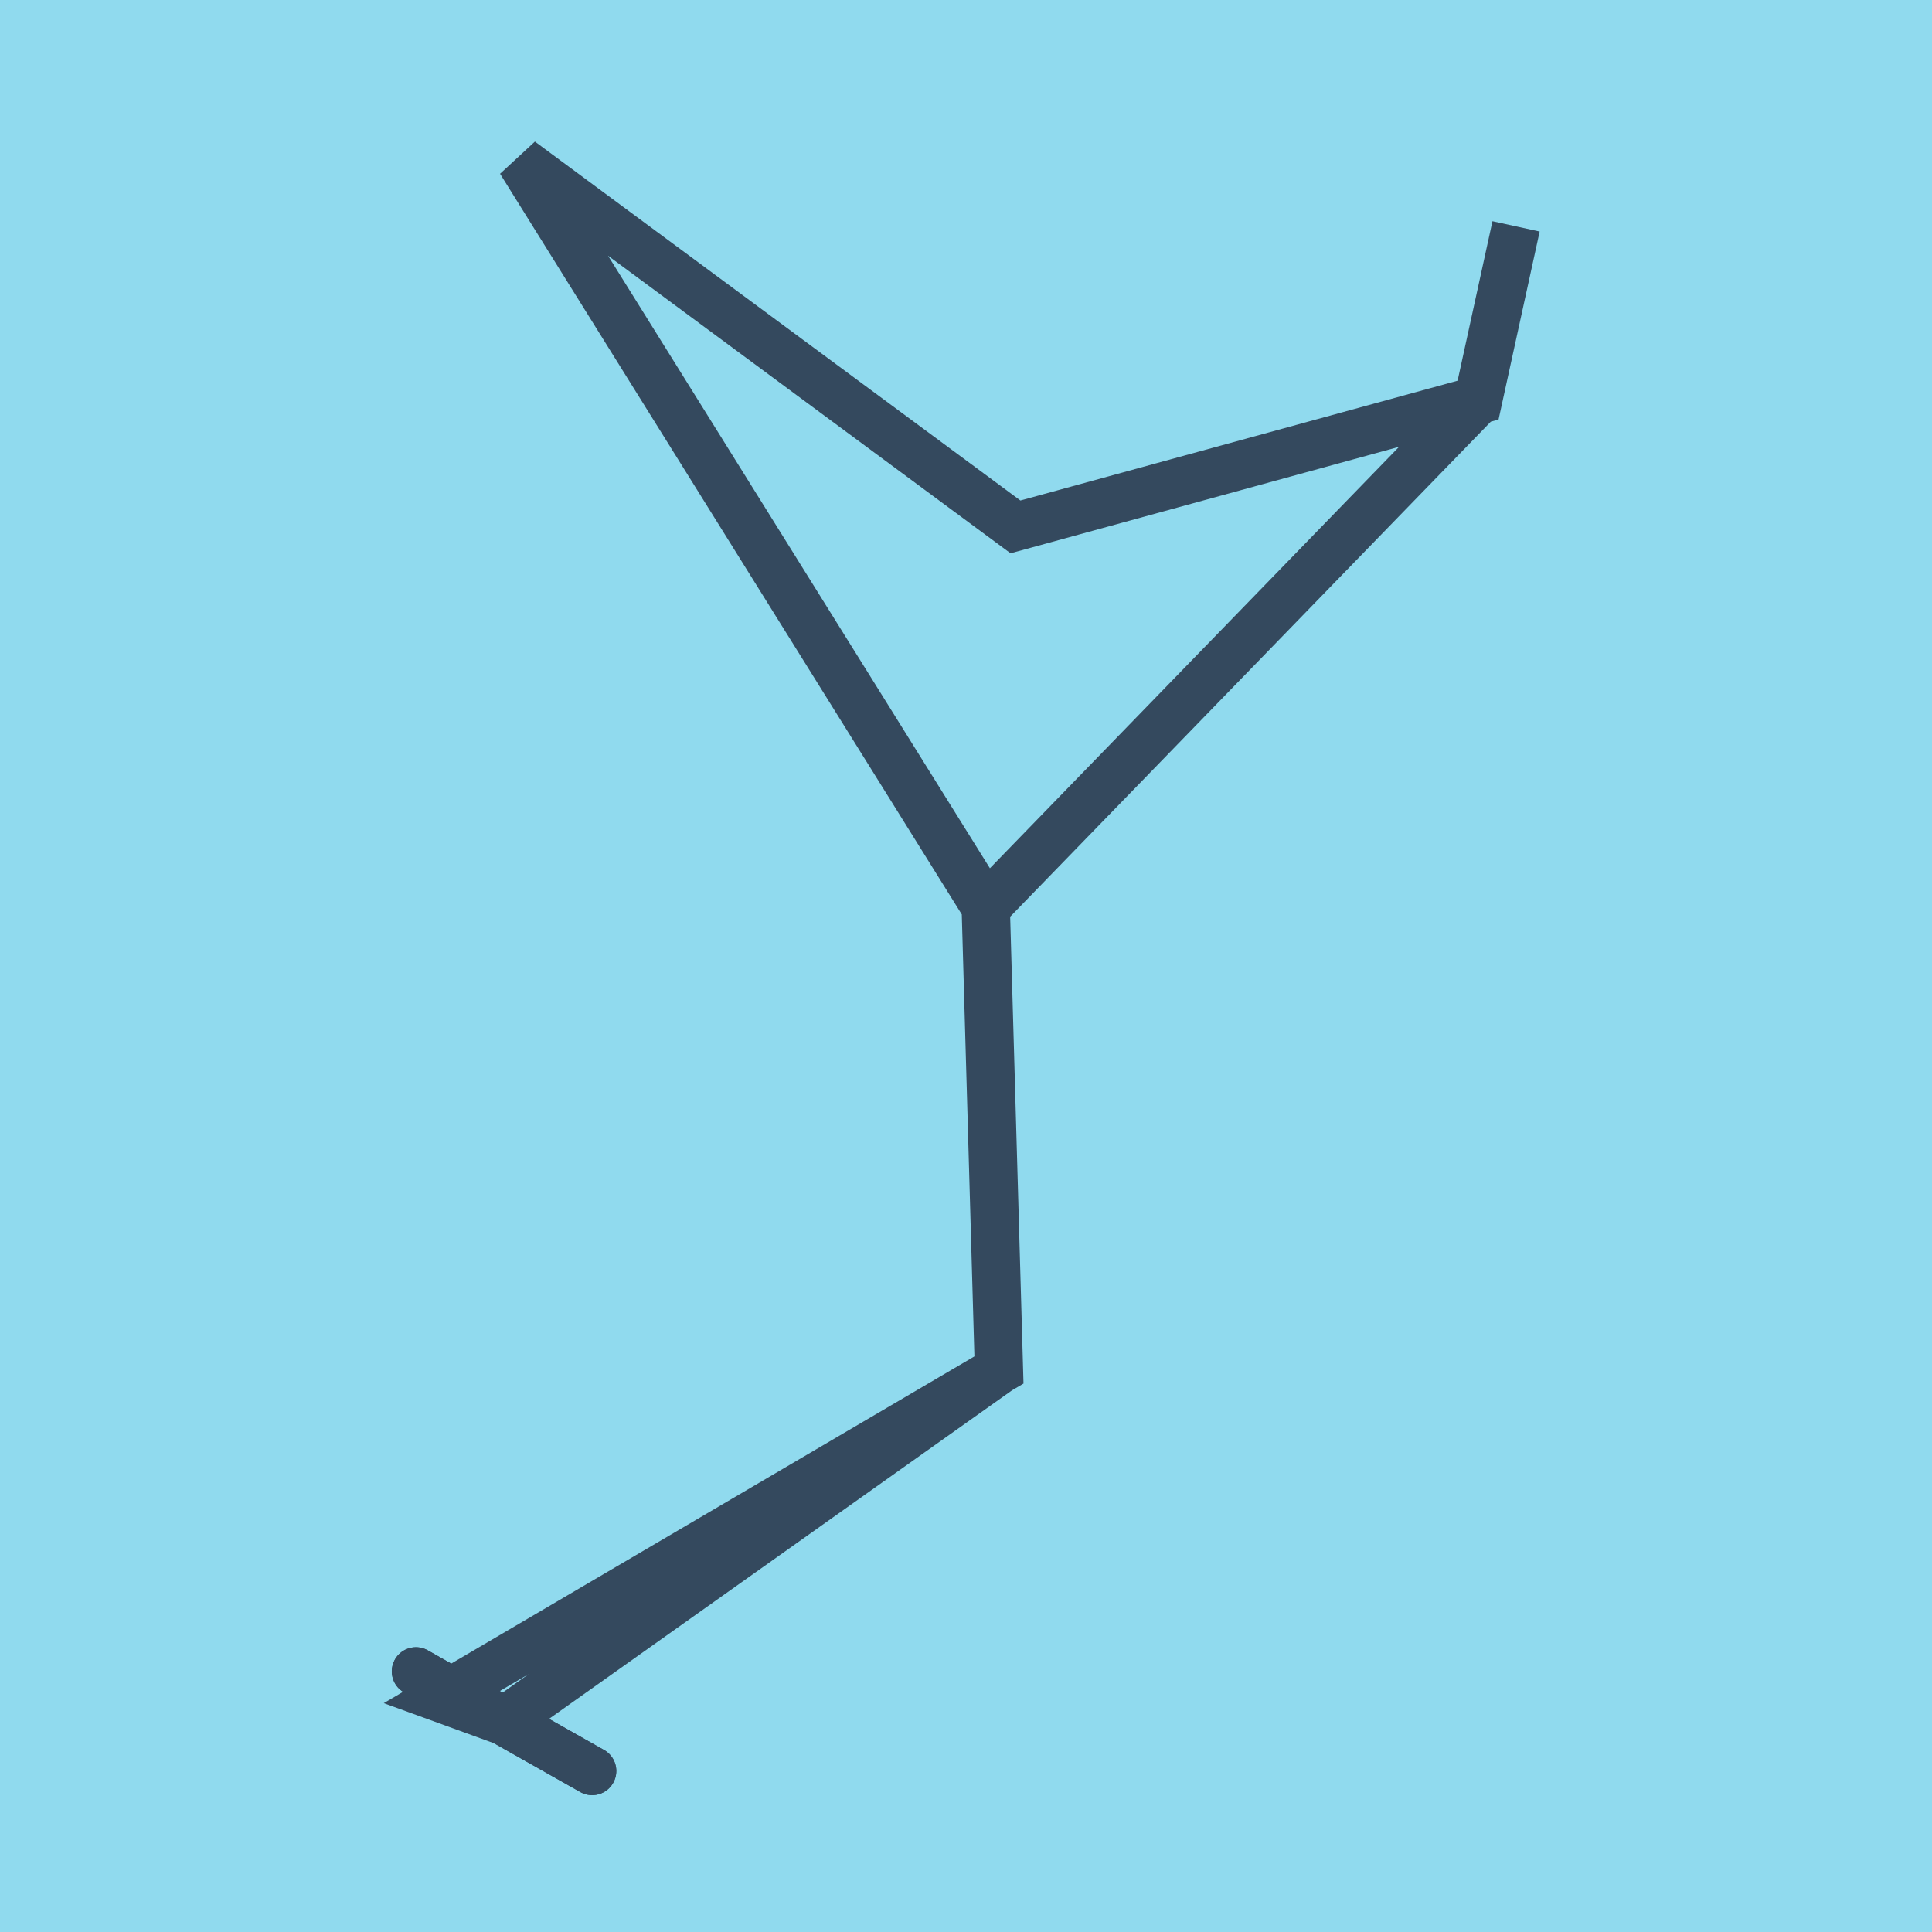 <?xml version="1.0" encoding="utf-8"?>
<!DOCTYPE svg PUBLIC "-//W3C//DTD SVG 1.1//EN" "http://www.w3.org/Graphics/SVG/1.1/DTD/svg11.dtd">
<svg xmlns="http://www.w3.org/2000/svg" xmlns:xlink="http://www.w3.org/1999/xlink" viewBox="-10 -10 120 120" preserveAspectRatio="xMidYMid meet">
	<path style="fill:#90daee" d="M-10-10h120v120H-10z"/>
			<polyline stroke-linecap="round" points="15.835,93.813 26.779,100 " style="fill:none;stroke:#34495e;stroke-width: 3px"/>
			<polyline stroke-linecap="round" points="15.835,93.813 26.779,100 " style="fill:none;stroke:#34495e;stroke-width: 3px"/>
			<polyline stroke-linecap="round" points="21.307,96.906 52.047,75.093 51.226,46.349 22.332,0 53.073,22.726 81.806,14.853 84.165,4.06 81.806,14.853 51.226,46.349 52.047,75.093 17.346,95.466 21.307,96.906 " style="fill:none;stroke:#34495e;stroke-width: 3px"/>
	</svg>
